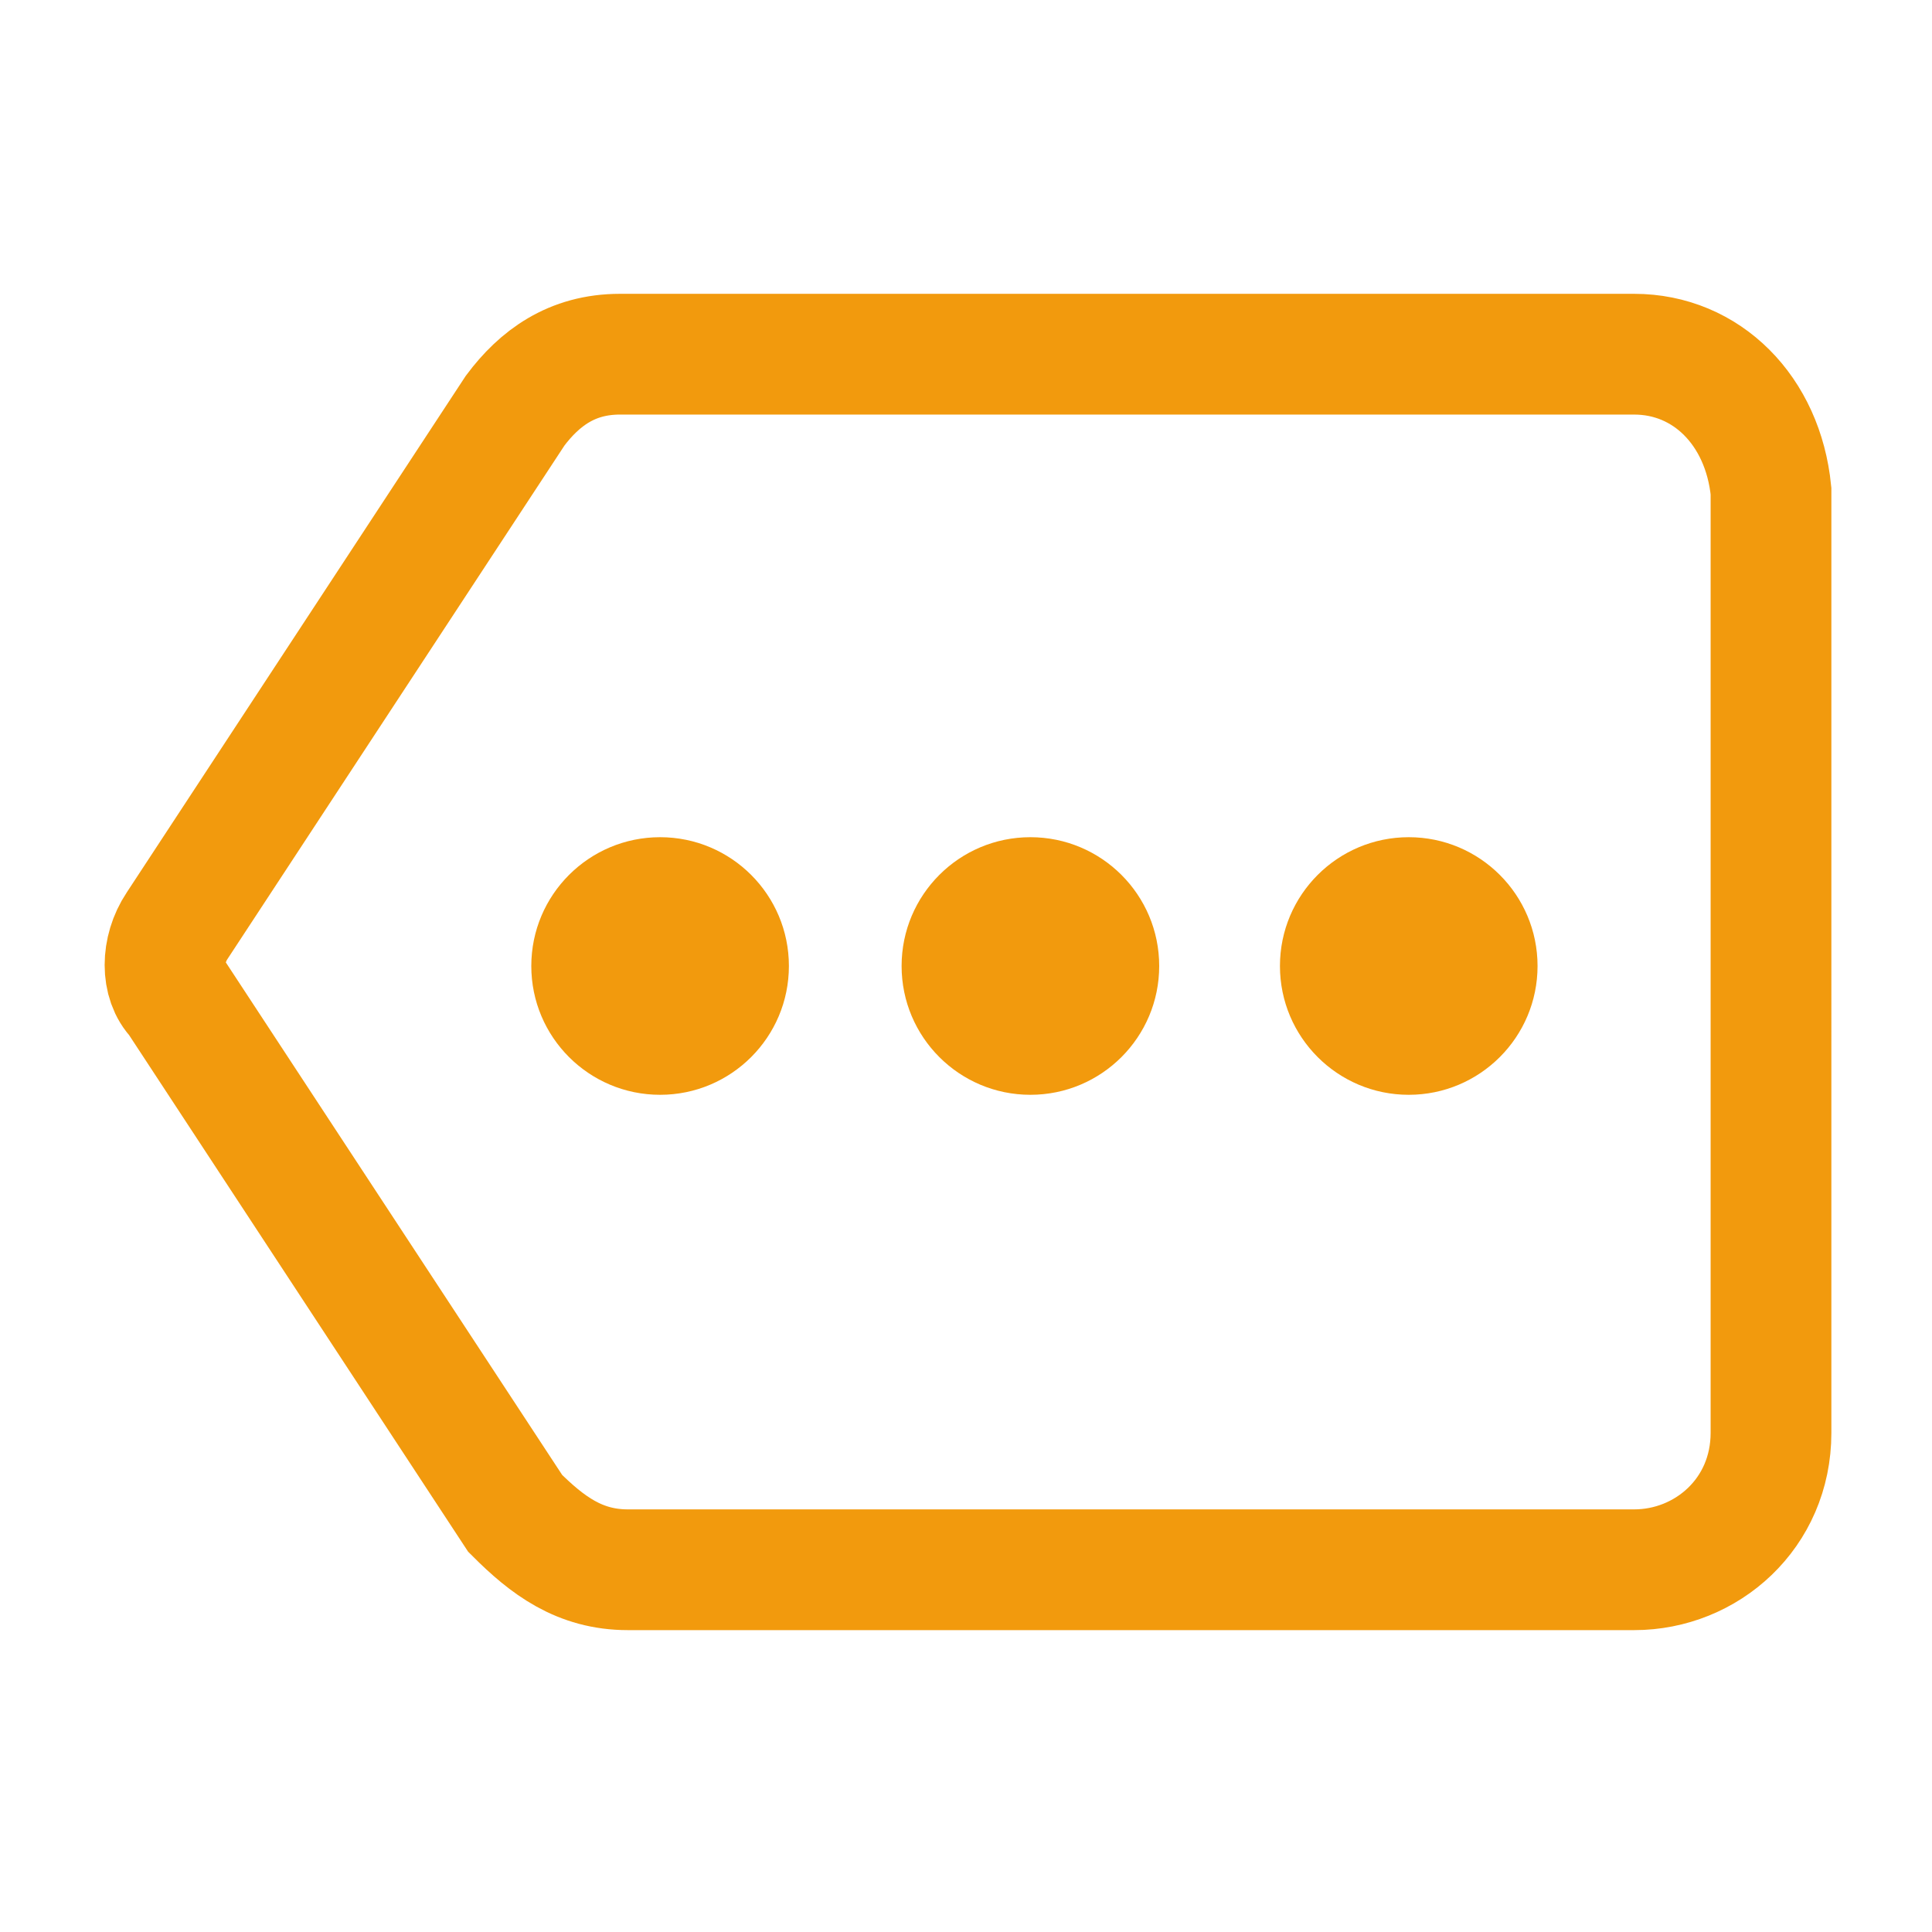 <?xml version="1.0" encoding="utf-8"?>
<!-- Generator: Adobe Illustrator 23.1.1, SVG Export Plug-In . SVG Version: 6.00 Build 0)  -->
<svg version="1.1" id="Layer_1" xmlns="http://www.w3.org/2000/svg" xmlns:xlink="http://www.w3.org/1999/xlink" x="0px" y="0px"
	 viewBox="0 0 24 24" style="enable-background:new 0 0 24 24;" xml:space="preserve">
<style type="text/css">
	.st0{fill:#F29A0D;}
	.st1{fill:none;}
	.st2{fill:none;stroke:#F29A0D;stroke-width:1.5;stroke-miterlimit:10;}
</style>
<circle class="st0" cx="12.8" cy="12" r="1.6"/>
<circle class="st0" cx="17.5" cy="12" r="1.6"/>
<path class="st1" d="M0,0h24v24H0V0z"/>
<path class="st2" d="M20.3,4.4H7.7c-0.6,0-1,0.3-1.3,0.7l-4.2,6.4c-0.2,0.3-0.2,0.7,0,0.9l4.2,6.4c0.4,0.4,0.8,0.7,1.4,0.7h12.5
	c0.9,0,1.7-0.7,1.7-1.7V6.1C21.9,5.1,21.2,4.4,20.3,4.4z"/>
<circle class="st0" cx="8.2" cy="12" r="1.6"/>
</svg>

